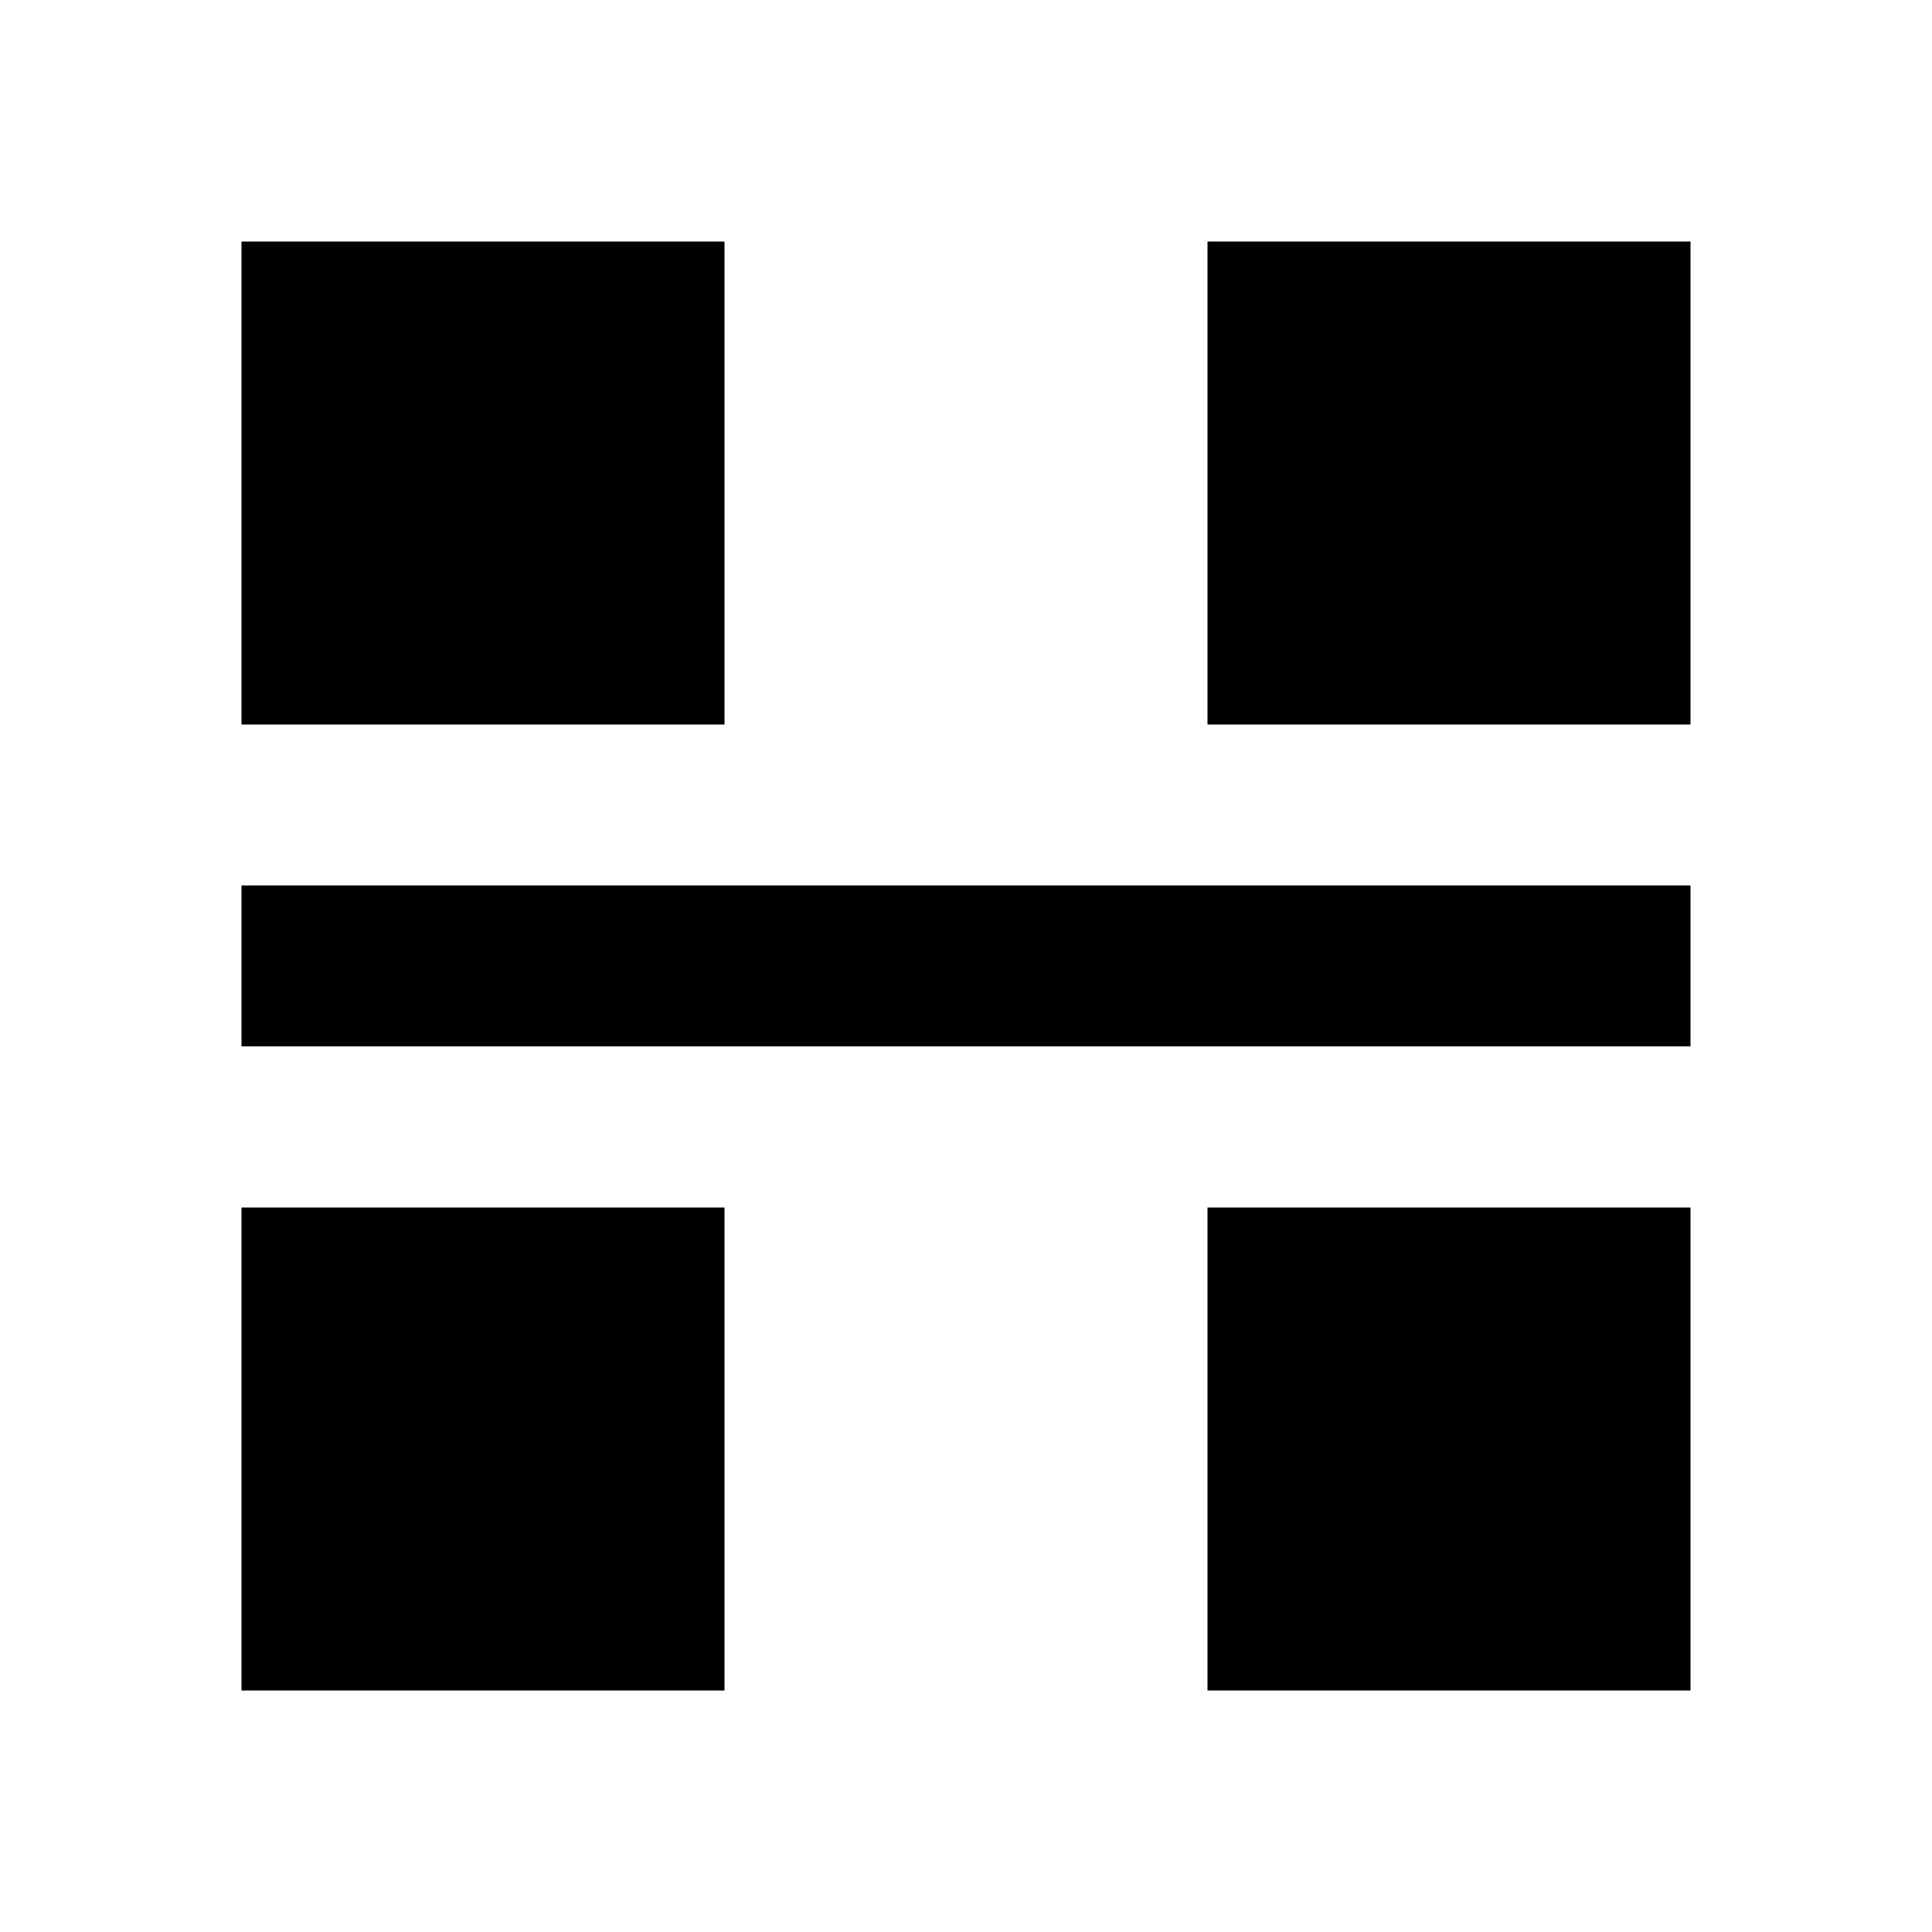 <svg xmlns="http://www.w3.org/2000/svg" viewBox="0 0 1024 1024" version="1.1"><path d="M640 128h256v256h-256V128zM384 128v256H128V128h256z m256 768v-256h256v256h-256z m-256 0H128v-256h256v256zM128 469.3h768v85.3H128v-85.3z" p-id="18475"></path></svg>